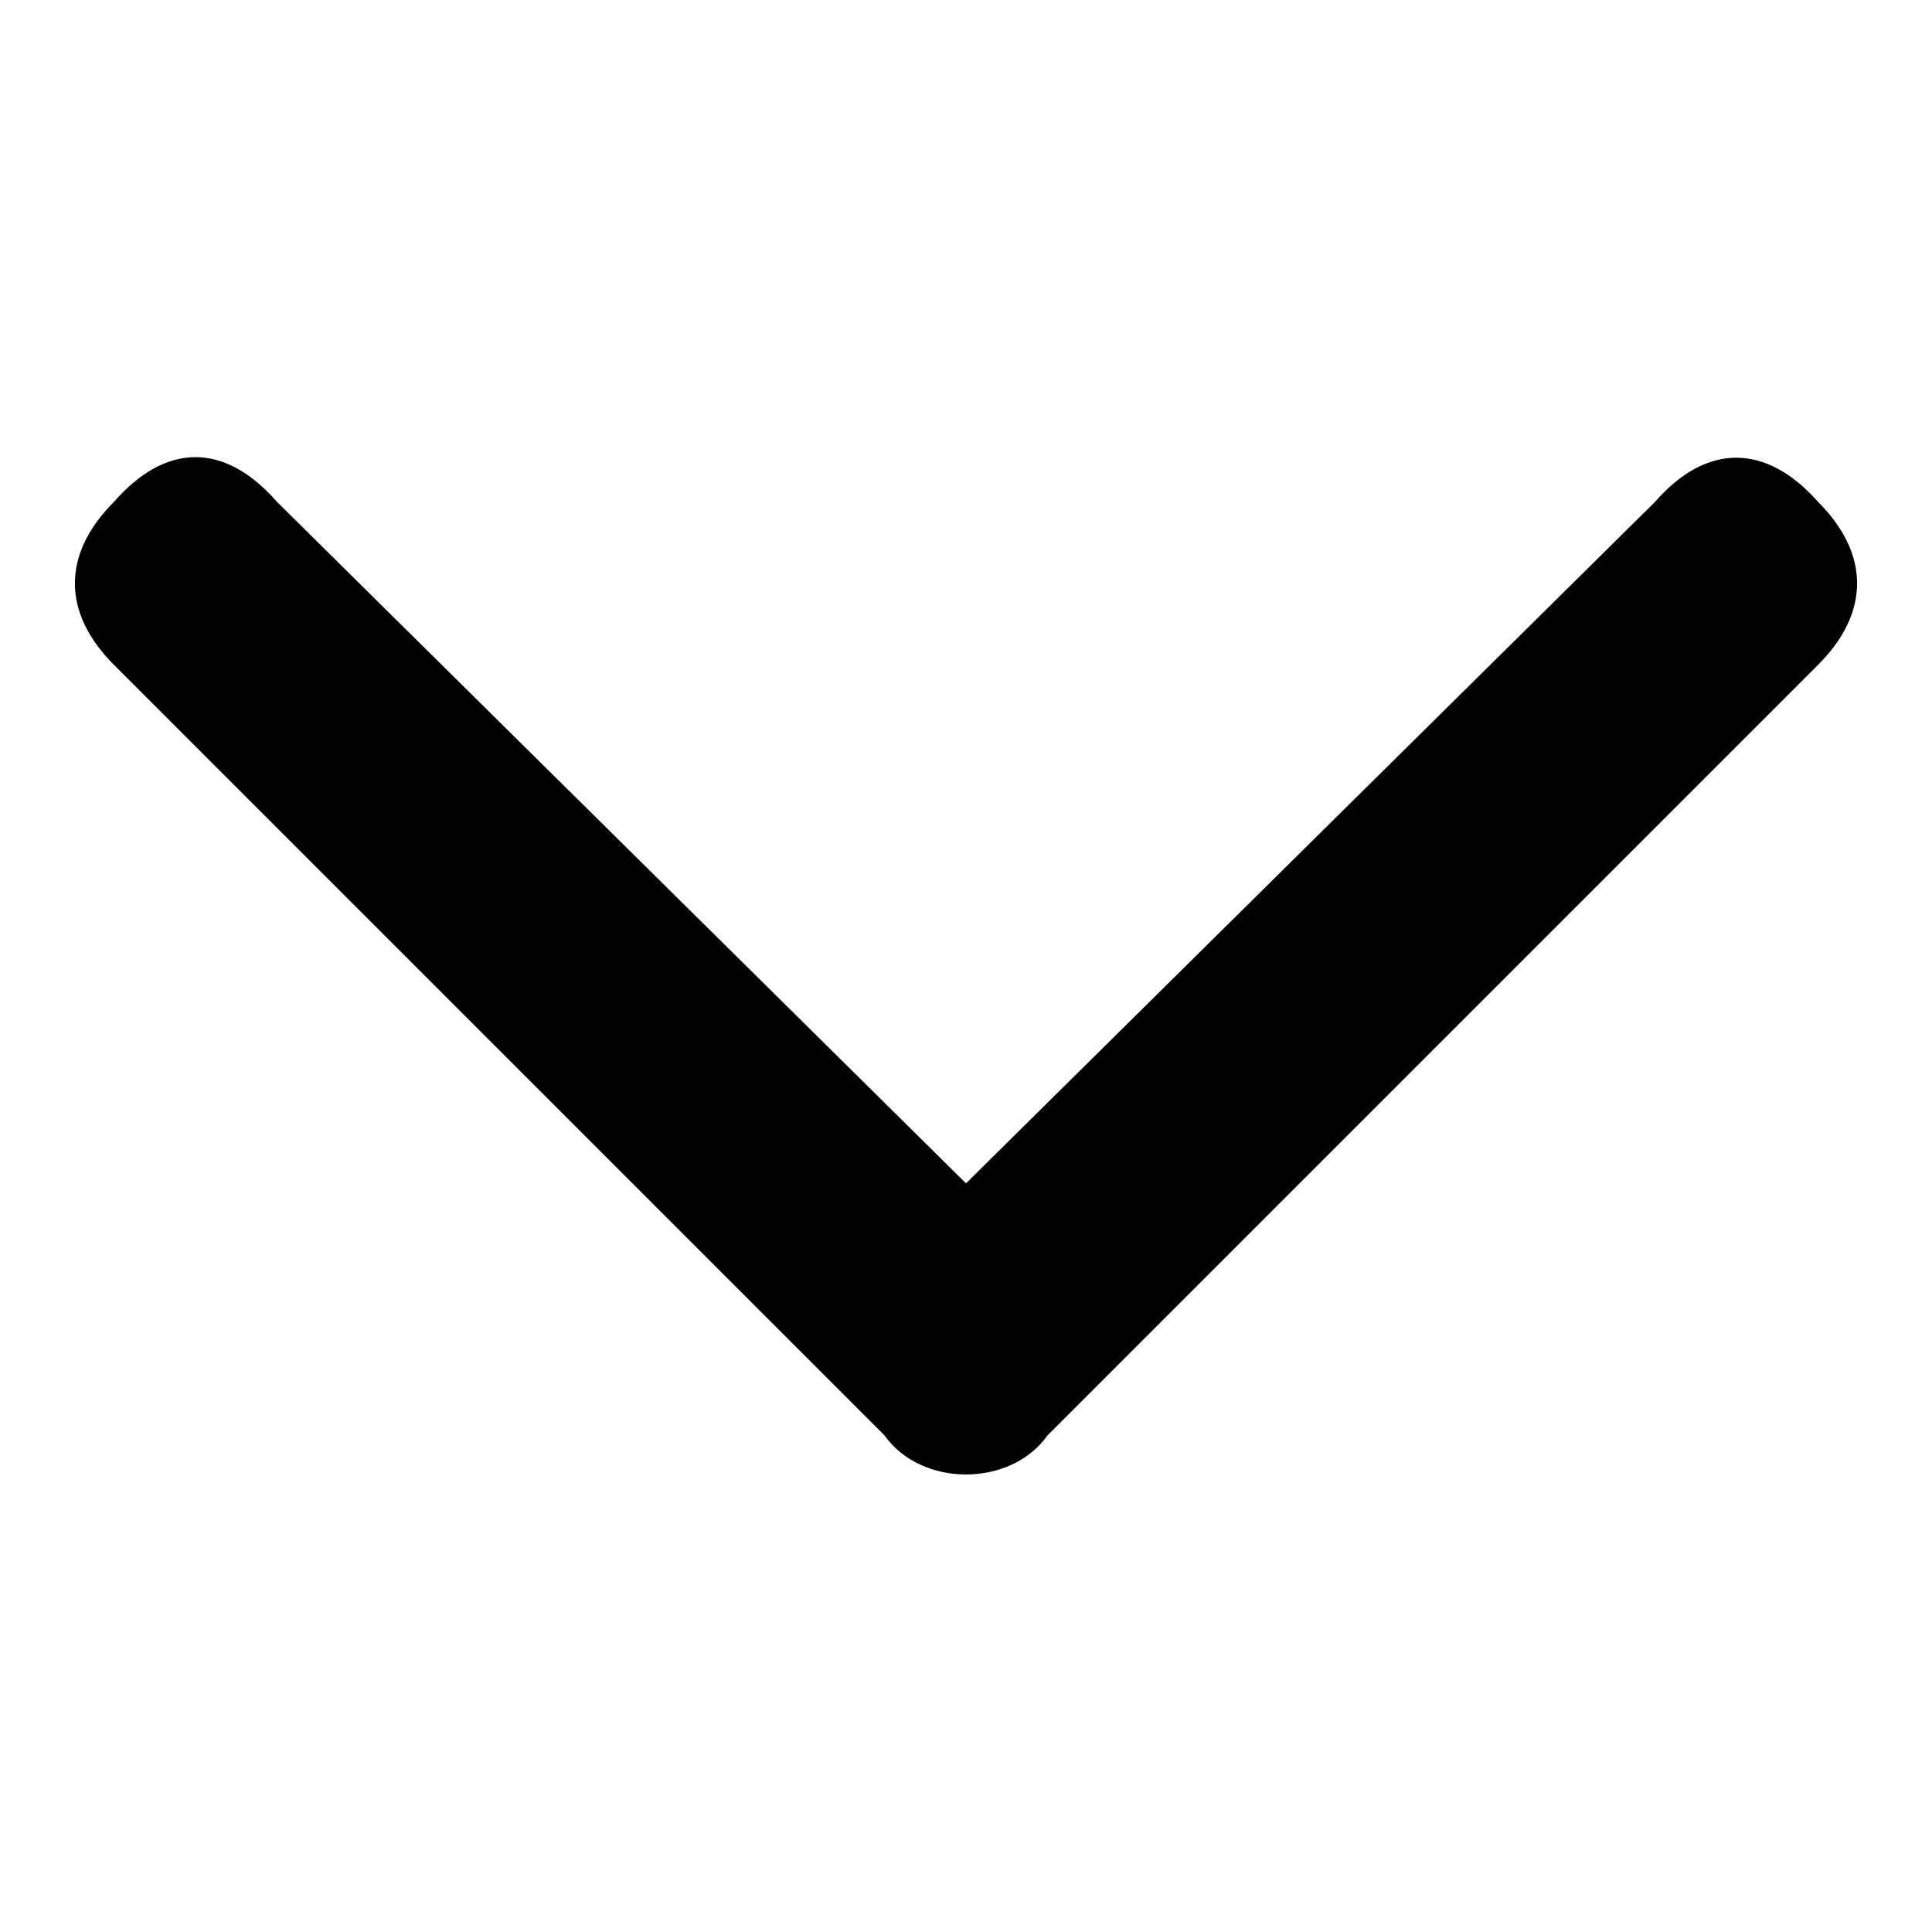 <?xml version="1.0" encoding="utf-8"?>
<!-- Svg Vector Icons : http://www.onlinewebfonts.com/icon -->
<!DOCTYPE svg PUBLIC "-//W3C//DTD SVG 1.1//EN" "http://www.w3.org/Graphics/SVG/1.1/DTD/svg11.dtd">
<svg version="1.1" xmlns="http://www.w3.org/2000/svg" xmlns:xlink="http://www.w3.org/1999/xlink" x="0px" y="0px" viewBox="0 0 256 256" enable-background="new 0 0 256 256" xml:space="preserve">
<g><g><path fill="#000000" d="M219.3,66.5L128,156.8L36.7,66.5c-6.9-7.9-14.7-7.9-21.6,0c-6.9,6.9-6.9,14.7,0,21.6l102.1,102.1c4.9,6.9,16.7,6.9,21.6,0L240.9,88.1c6.9-6.9,6.9-14.7,0-21.6C234,58.7,226.1,58.7,219.3,66.5L219.3,66.5z"/></g></g>
</svg>